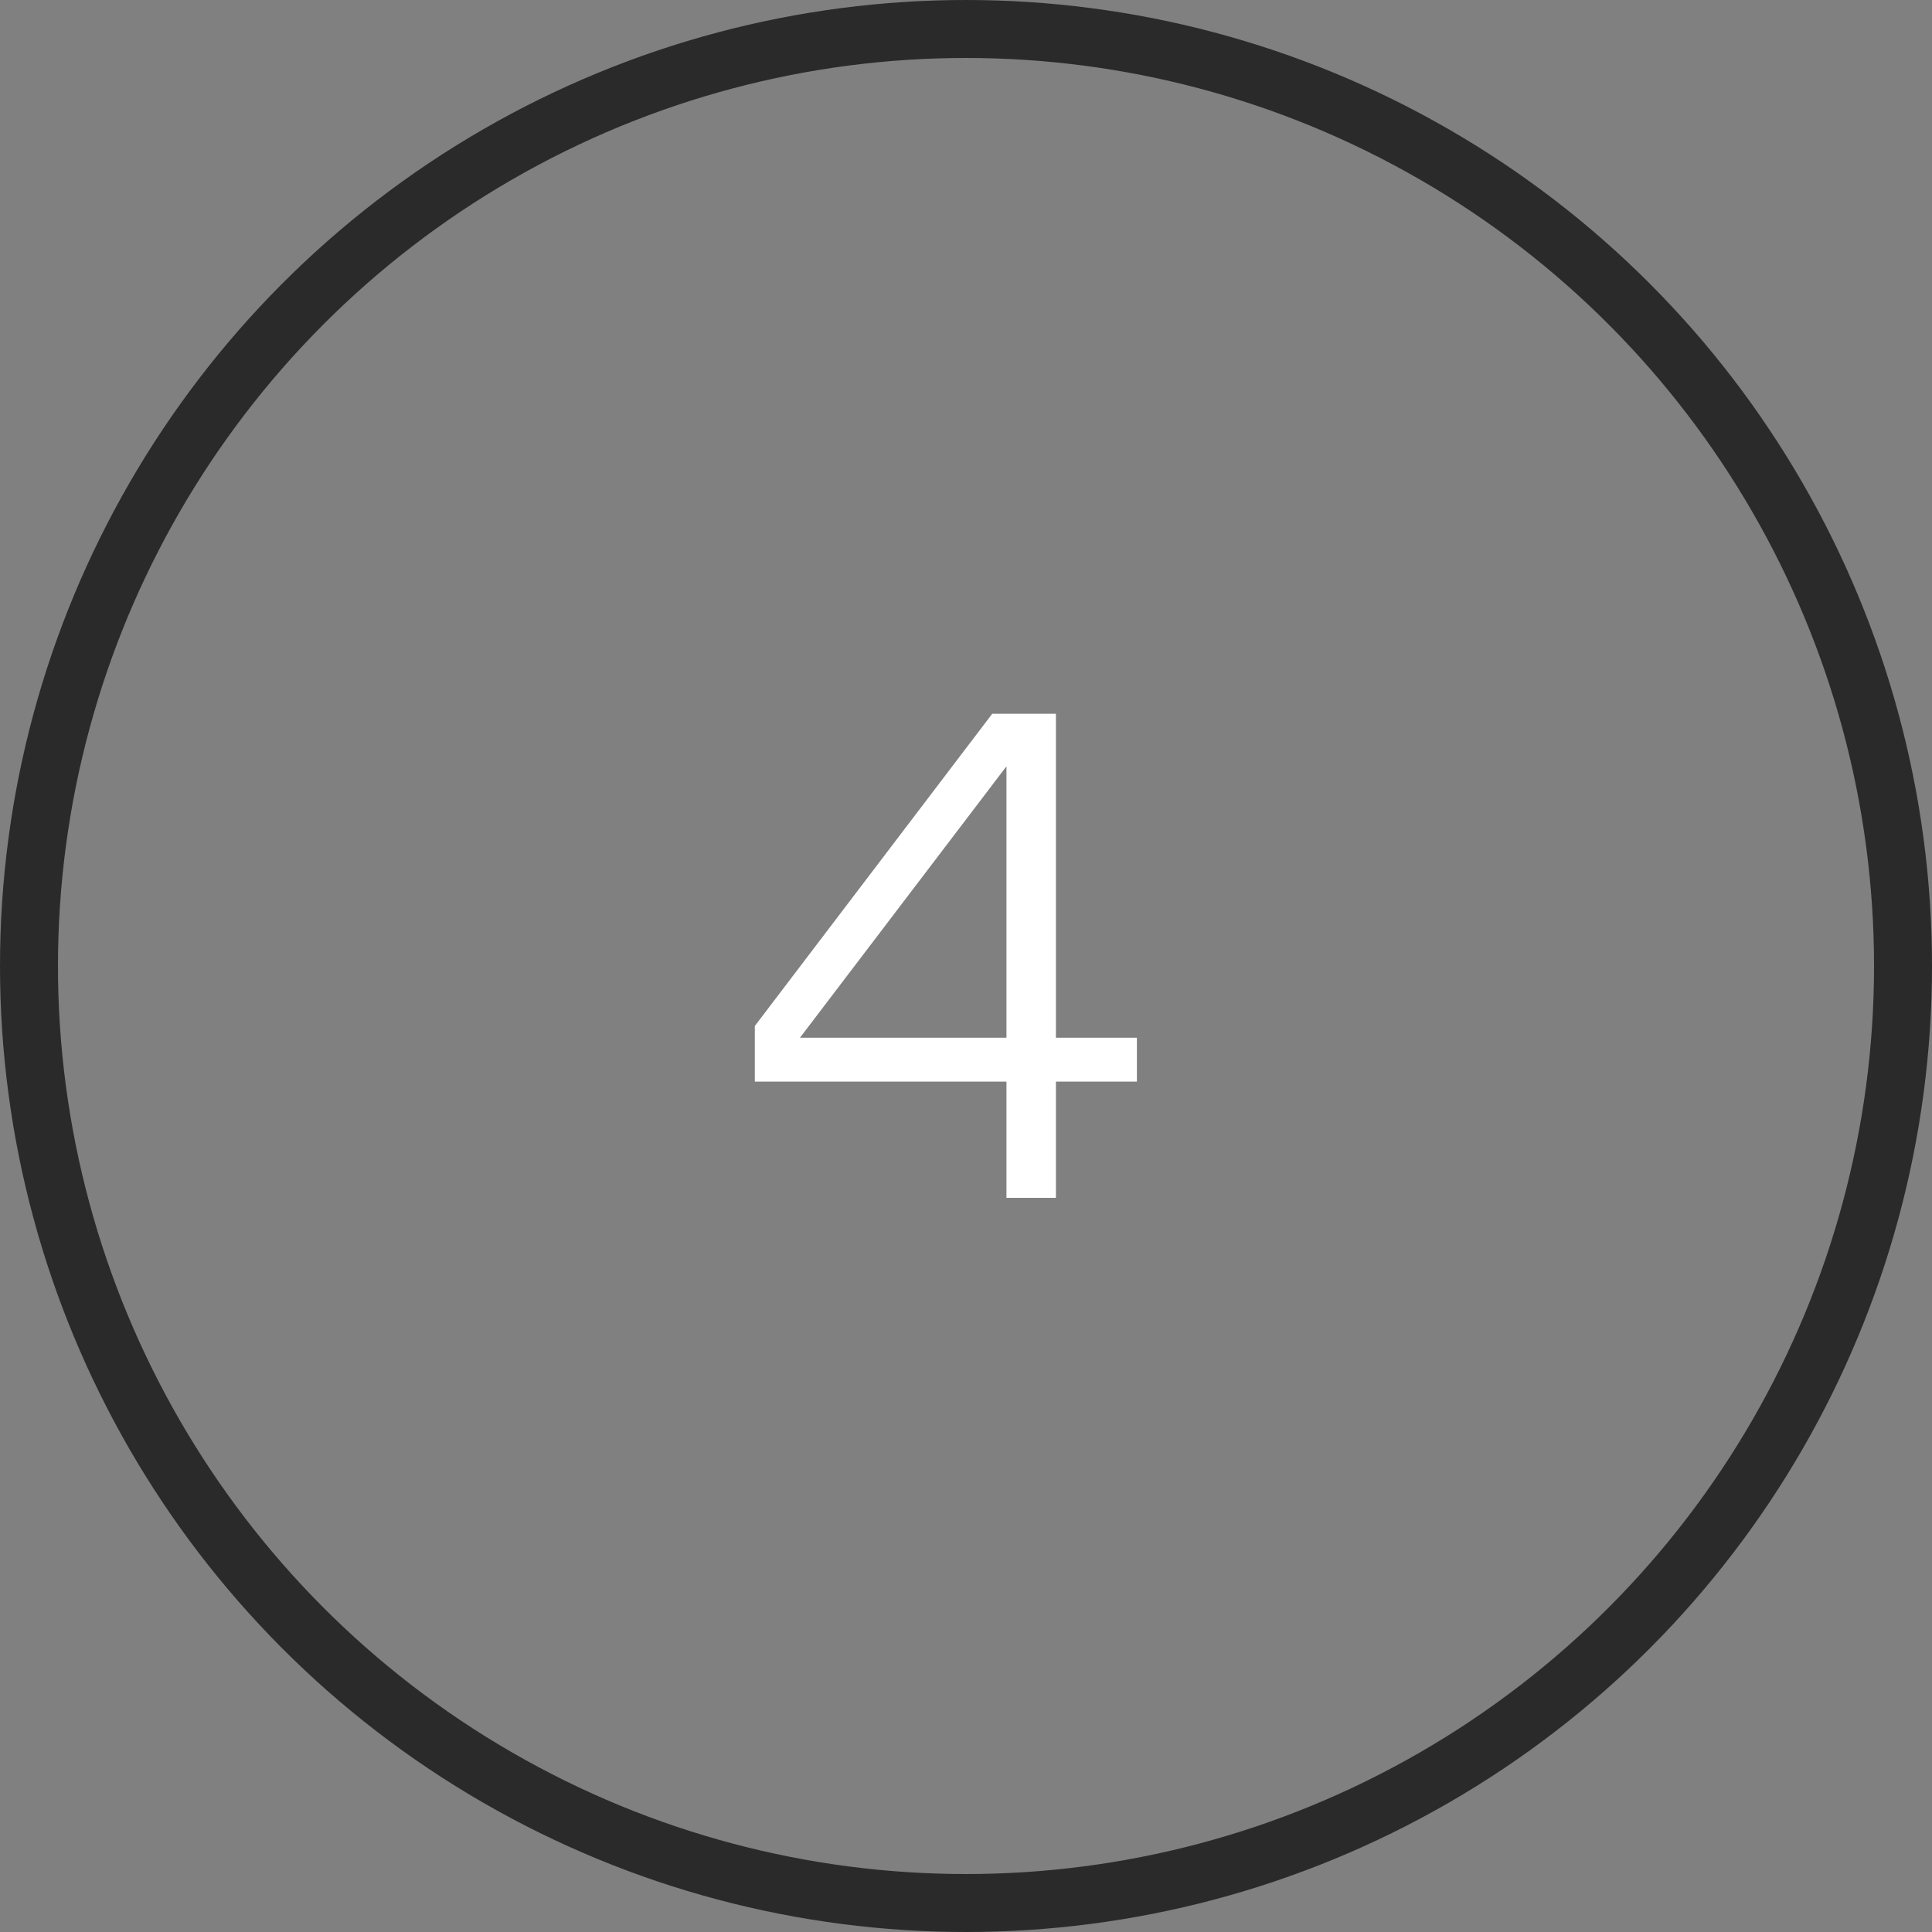 <?xml version="1.0" encoding="UTF-8"?> <svg xmlns="http://www.w3.org/2000/svg" width="50" height="50" viewBox="0 0 50 50" fill="none"><rect x="0" y="0" width="50" height="50" fill="#808080" stroke="none"/> <circle cx="25" cy="25" r="24.25" stroke="#2A2A2A" stroke-width="1.5"></circle> <path d="M26.047 31V27.992H19.535V26.552L25.679 18.472H27.327V26.856H29.423V27.992H27.327V31H26.047ZM26.047 26.856V19.832L20.703 26.856H26.047Z" fill="white"></path> </svg> 